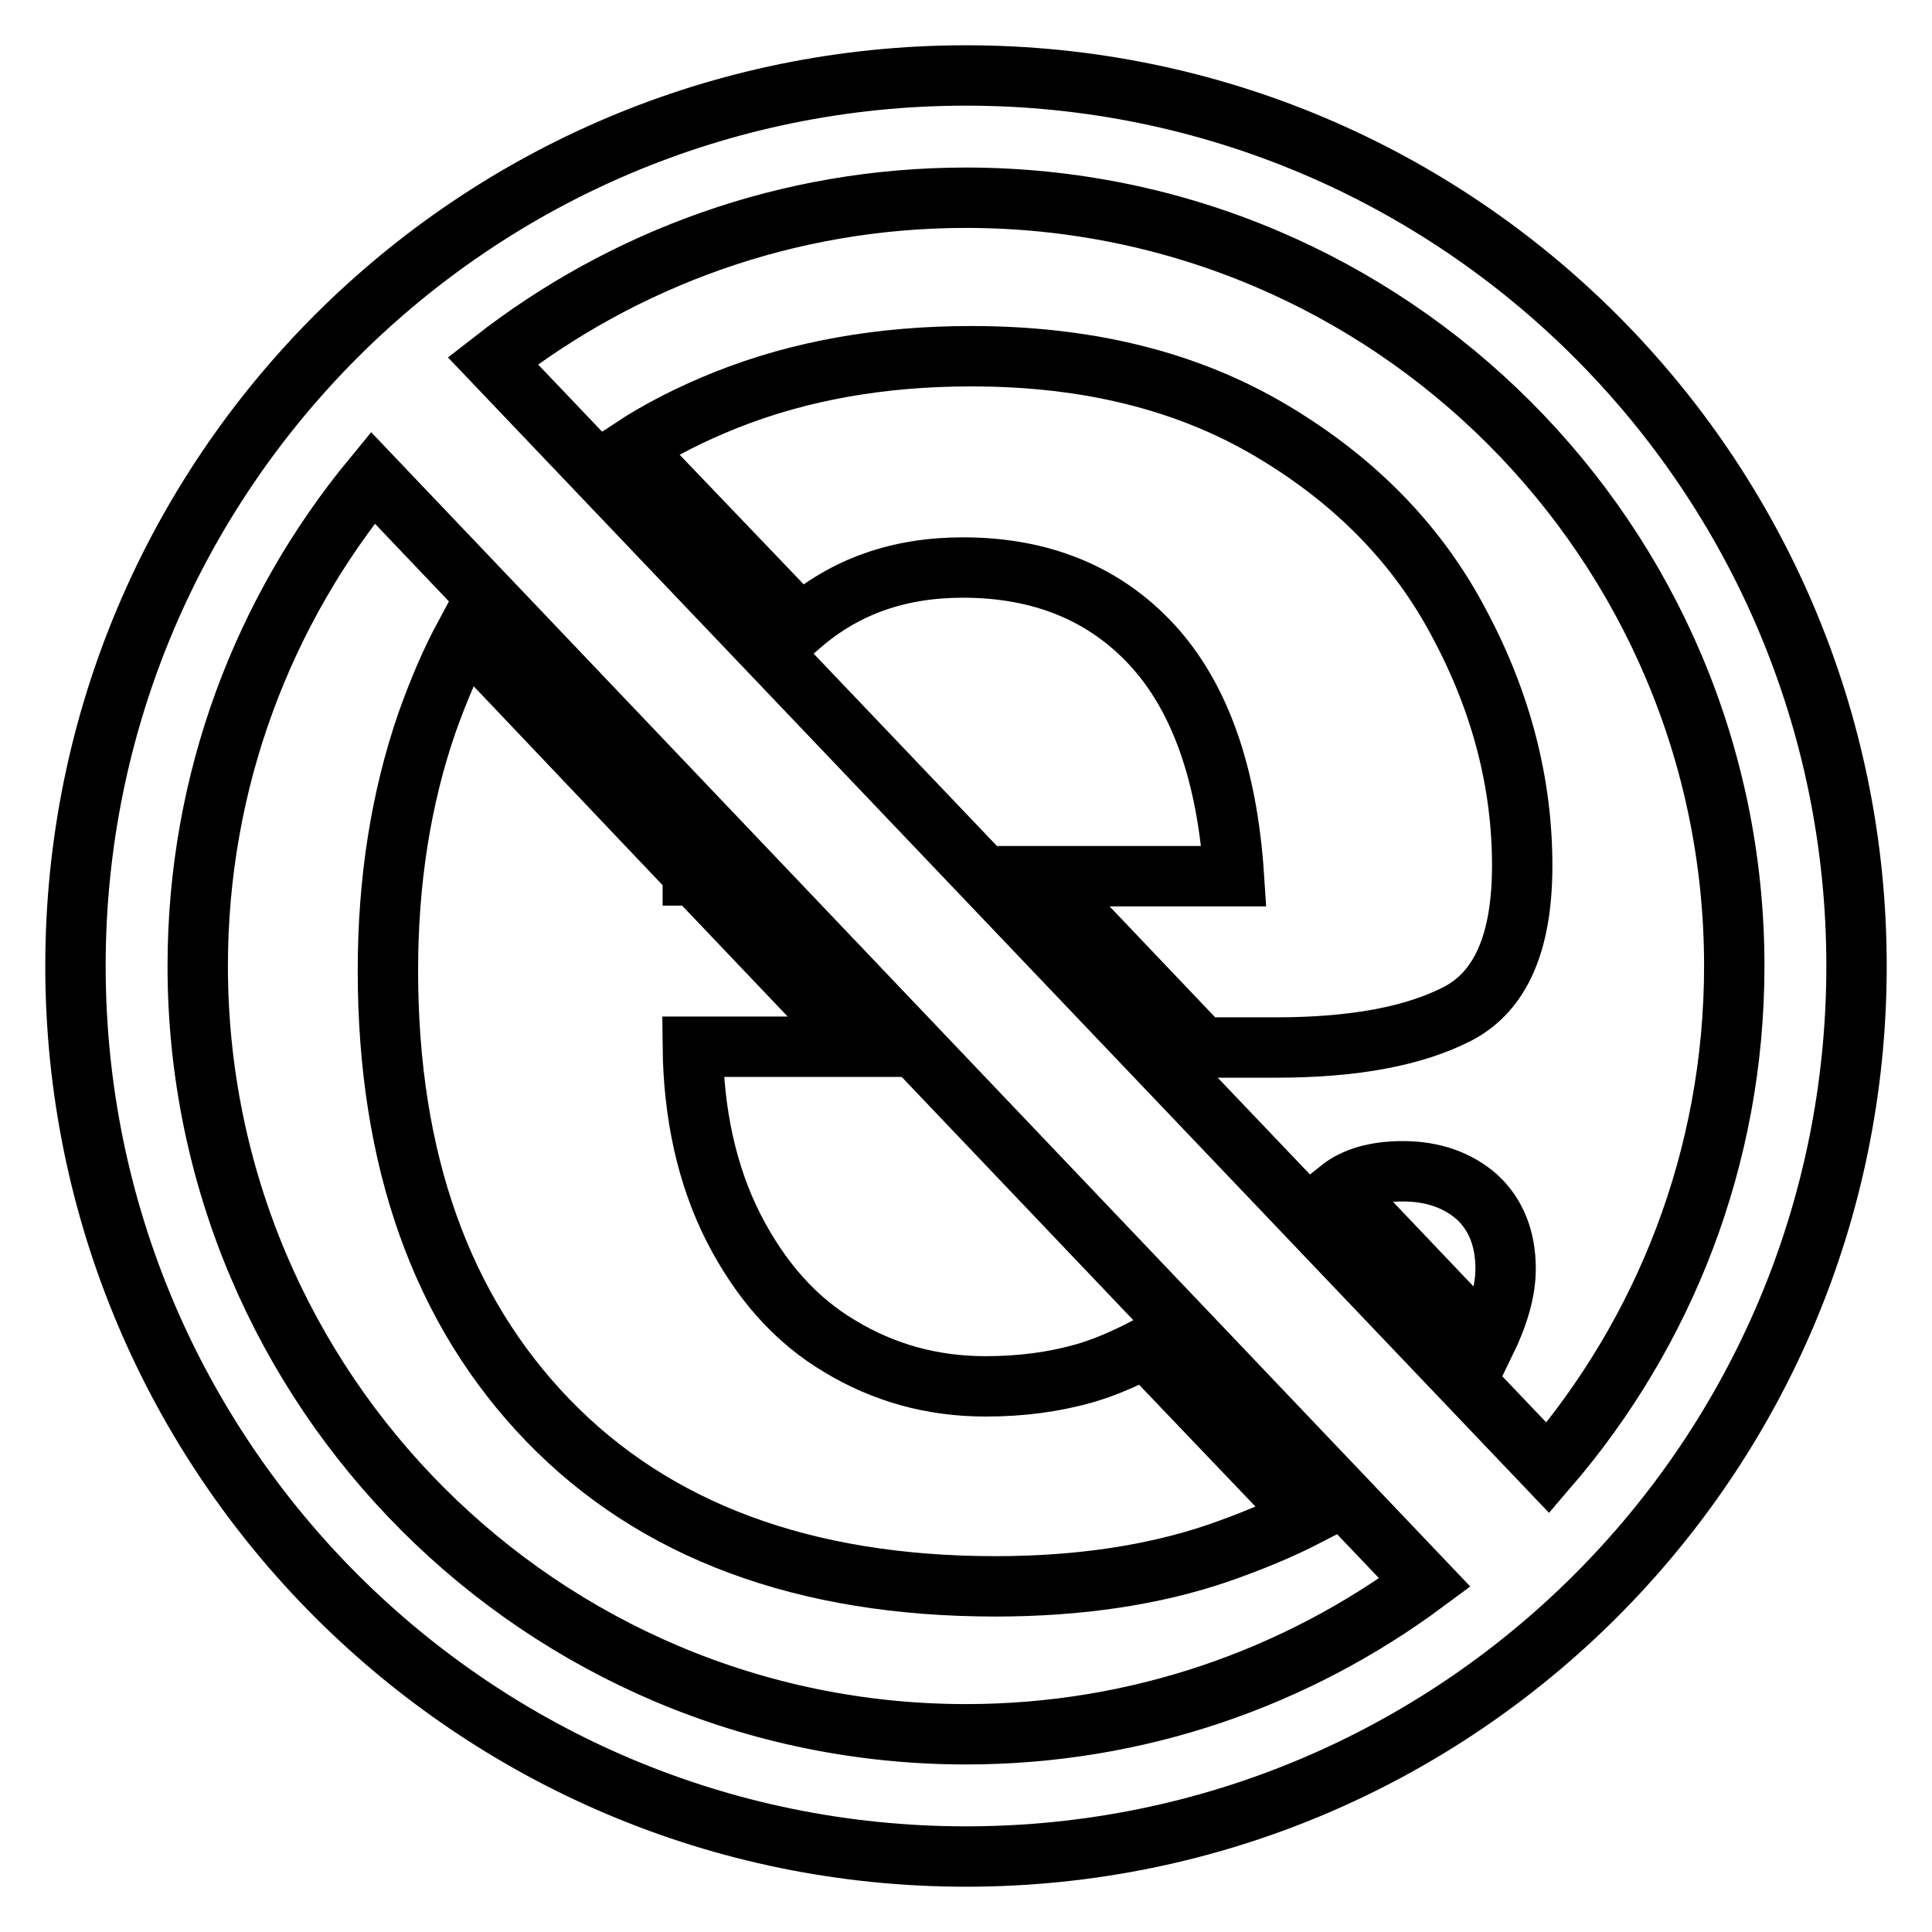 <?xml version="1.0" encoding="utf-8"?>
<!-- Svg Vector Icons : http://www.onlinewebfonts.com/icon -->
<!DOCTYPE svg PUBLIC "-//W3C//DTD SVG 1.1//EN" "http://www.w3.org/Graphics/SVG/1.1/DTD/svg11.dtd">
<svg version="1.1" xmlns="http://www.w3.org/2000/svg" xmlns:xlink="http://www.w3.org/1999/xlink" x="0px" y="0px" viewBox="0 0 256 256" enable-background="new 0 0 256 256" xml:space="preserve">
<g><g><path stroke-width="8" fill-opacity="0" stroke="#000000"  d="M128,10C62.8,10,10,62.8,10,128c0,65.2,52.8,118,118,118c65.2,0,118-52.8,118-118C246,62.8,193.2,10,128,10z M26.2,128c0-24.6,8.7-47.1,23.2-64.7l139.4,146.4c-17,12.6-38,20.1-60.8,20.1C71.8,229.8,26.2,184.2,26.2,128z M205.1,194.5L65.3,47.8c17.3-13.5,39-21.6,62.7-21.6c56.2,0,101.8,45.6,101.8,101.8C229.8,153.4,220.5,176.6,205.1,194.5z"/><path stroke-width="8" fill-opacity="0" stroke="#000000"  d="M195.7,158.6c-2.5-2.2-5.8-3.4-9.8-3.4c-3.6,0-6.4,0.8-8.4,2.4l19.3,20.3c1.8-3.7,2.7-6.9,2.7-9.8C199.5,164.1,198.2,160.9,195.7,158.6z"/><path stroke-width="8" fill-opacity="0" stroke="#000000"  d="M151.8,178.6c-2.7,1.4-5.4,2.6-8.2,3.4c-3.9,1.1-8.2,1.7-13,1.7c-7.1,0-13.5-1.8-19.3-5.3c-5.9-3.5-10.5-8.7-14.1-15.7c-3.5-6.9-5.3-15-5.4-24h21.9L92.1,116h-0.3c0-0.1,0-0.2,0-0.3L61.7,84c-2,3.7-3.6,7.5-5.1,11.7c-3.5,10.1-5.2,21.1-5.2,32.9c0,25.1,7.1,45,21.2,59.6s33.9,22,59.3,22c11.1,0,21-1.5,29.5-4.4c4.3-1.5,8.2-3.1,11.7-4.9L151.8,178.6z"/><path stroke-width="8" fill-opacity="0" stroke="#000000"  d="M106.1,82.8c5.9-5.1,13-7.6,21.5-7.6c10.3,0,18.7,3.4,25,10.2s10,17,10.9,30.7h-25.8l21.6,22.7h9.8c10.3,0,18.3-1.5,24.1-4.5c5.7-3,8.5-9.5,8.5-19.6c0-10.8-2.7-21.5-8.3-32c-5.5-10.5-13.8-19-24.9-25.6c-11.1-6.6-24.3-9.9-39.8-9.9c-11.9,0-22.7,1.9-32.5,5.8c-4.5,1.8-8.7,3.9-12.5,6.4L106.1,82.8z"/></g></g>
</svg>